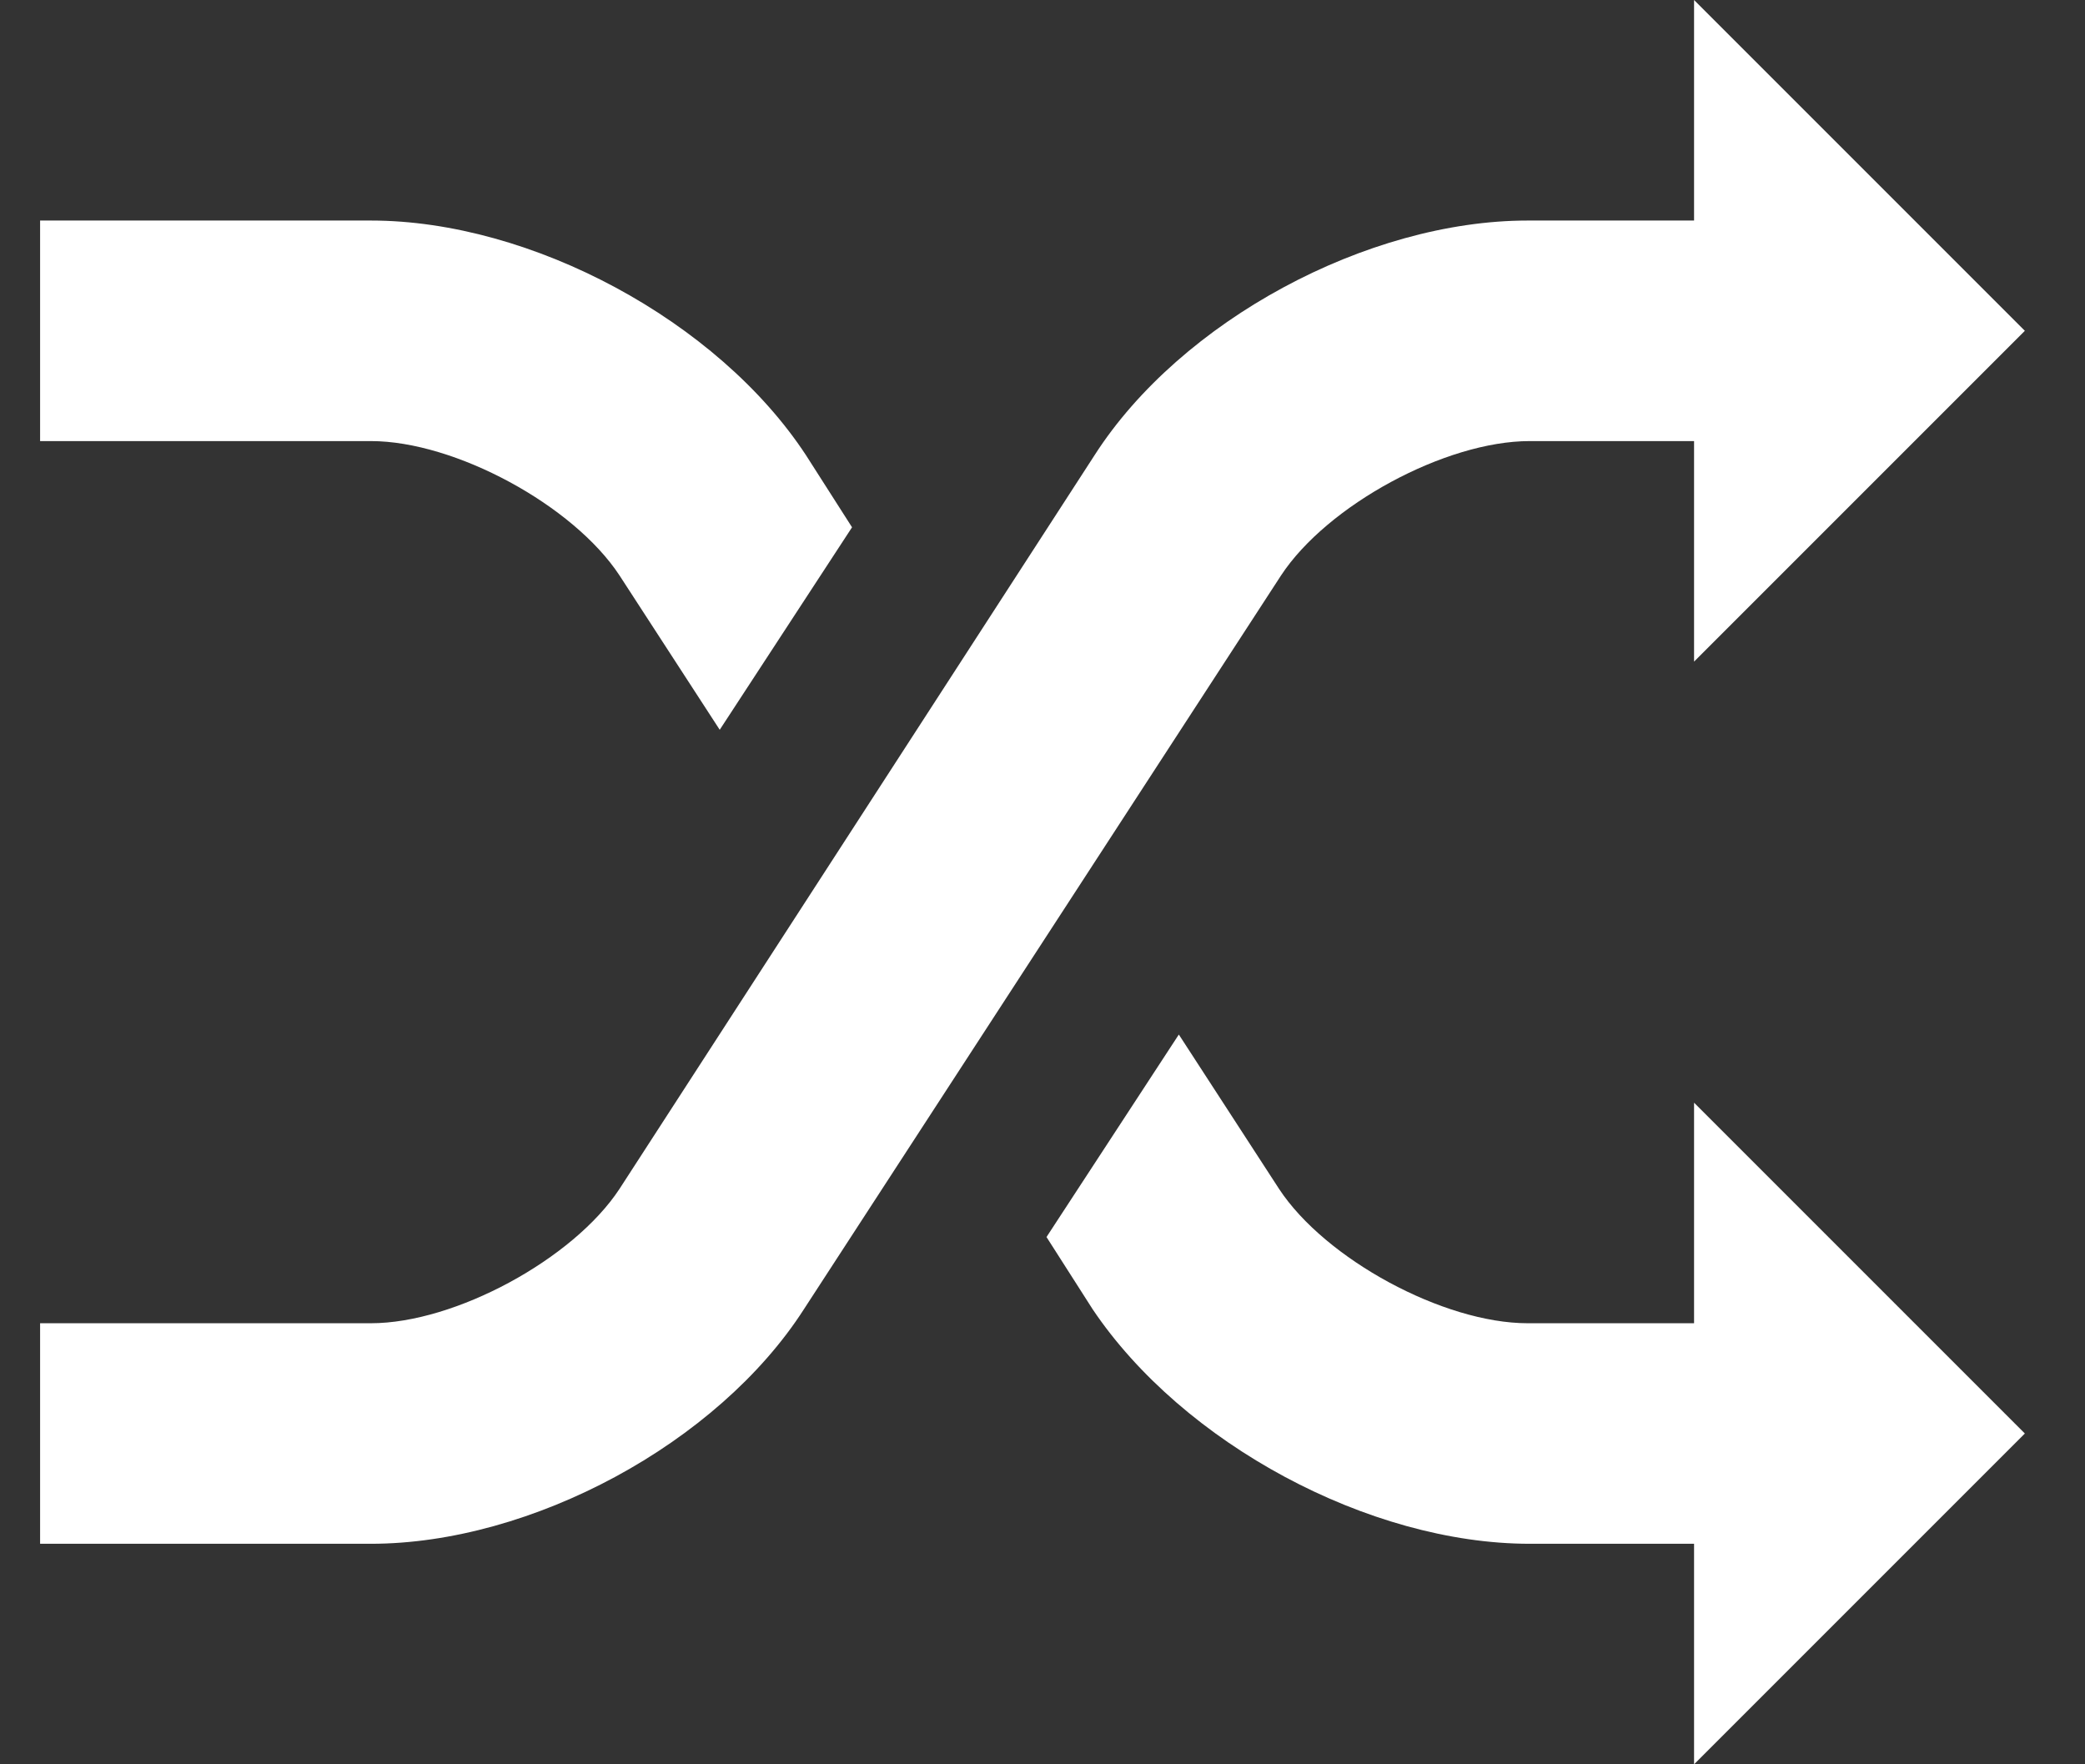 <svg style="width:26px; height:22px;" width="26" height="22" xmlns="http://www.w3.org/2000/svg"><rect width="100%" height="100%" fill="#333333" stroke="none"/><path d="M14.7 12.9l1.25 1.925c.575.875 2.05 1.675 3.1 1.675h2.075v-2.75l4.125 4.125L21.125 22v-2.75h-2.05c-2 0-4.325-1.25-5.45-2.925l-.575-.9L14.7 12.9zM21.125 0l4.125 4.125-4.125 4.125V5.5h-2.05c-1.05 0-2.525.8-3.1 1.675l-5.95 9.15C8.95 18 6.625 19.25 4.625 19.25H.5V16.5h4.125c1.05 0 2.525-.8 3.1-1.675l5.925-9.15C14.725 4 17.05 2.75 19.05 2.75h2.075V0zm-16.5 2.75c2 0 4.325 1.25 5.425 2.925l.575.9L8.975 9.1l-1.25-1.925C7.15 6.3 5.675 5.5 4.625 5.5H.5V2.75z" fill="#fff" fill-rule="evenodd"></path></svg>